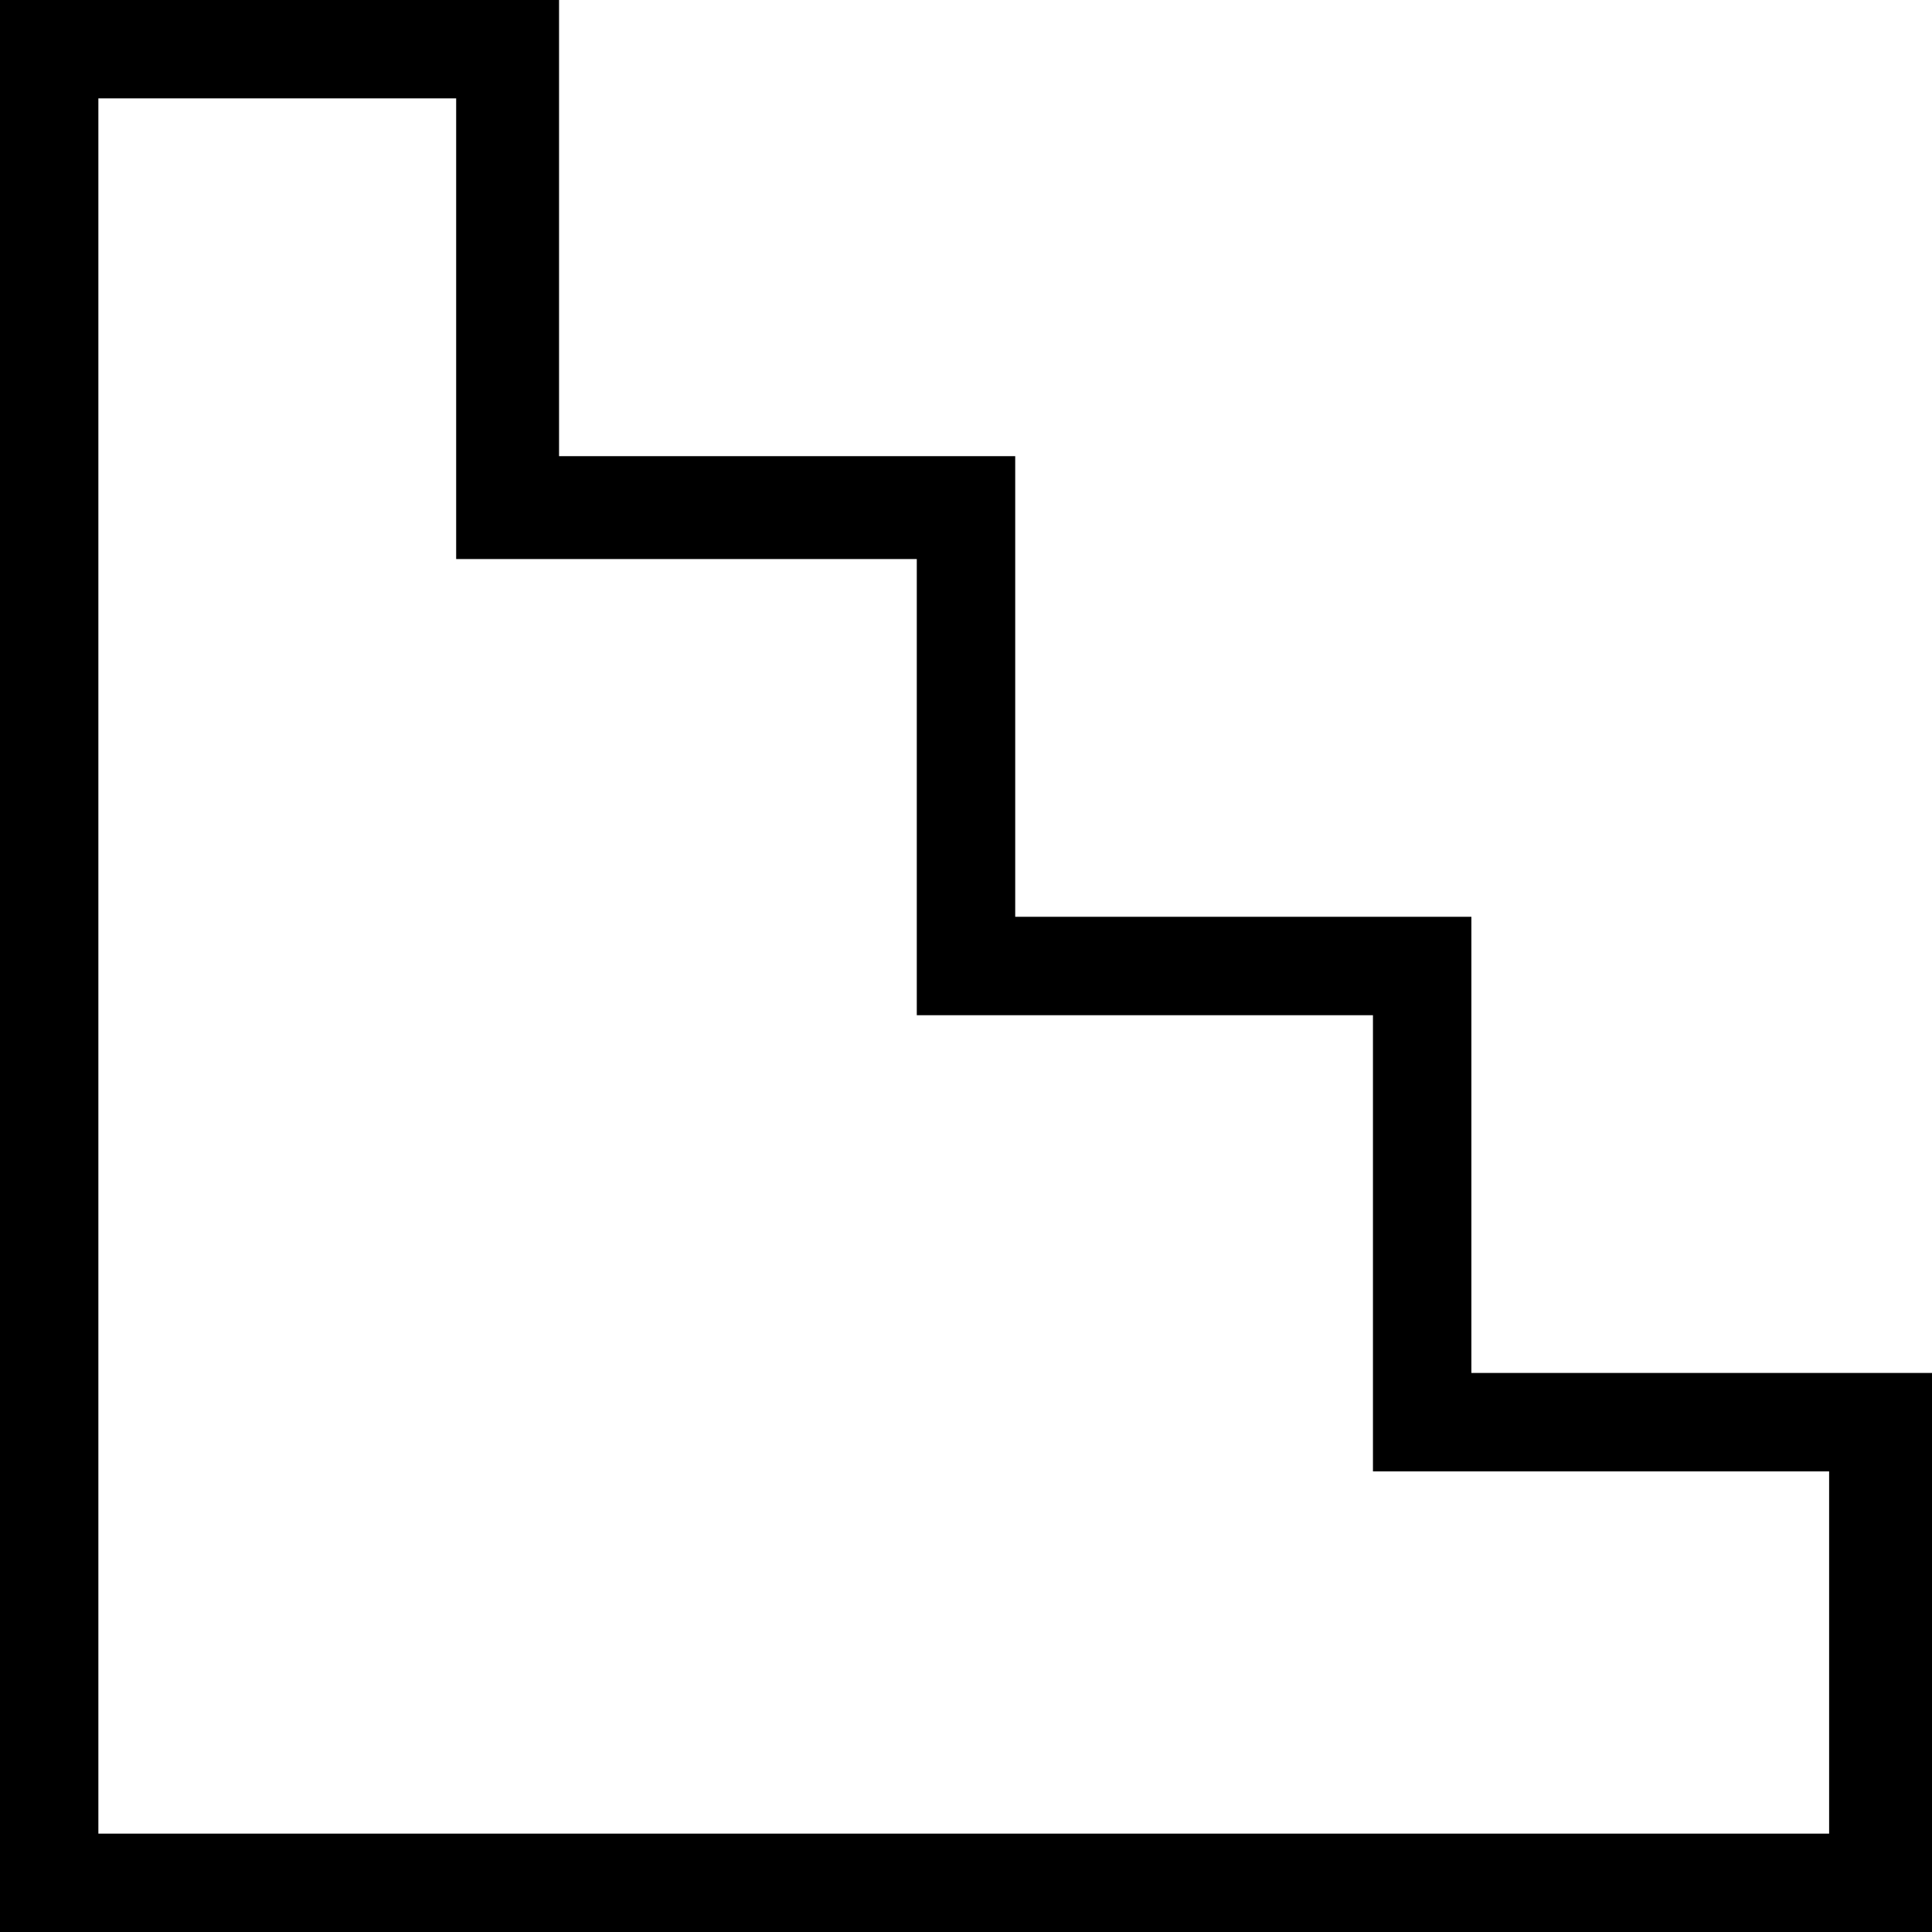 <?xml version="1.0" encoding="UTF-8"?>
<svg id="a" data-name="Ebene 1" xmlns="http://www.w3.org/2000/svg" width="12.7mm" height="12.7mm" viewBox="0 0 36 36">
  <path d="M1.833,1.833V34.167H34.083v-6.75h-8.5v-8.5h-8.5V10.417H8.5V1.833H1.833ZM10.417,0V8.5h8.5v8.583h8.5v8.5h8.583v10.417H0V0H10.417Z"/>
</svg>